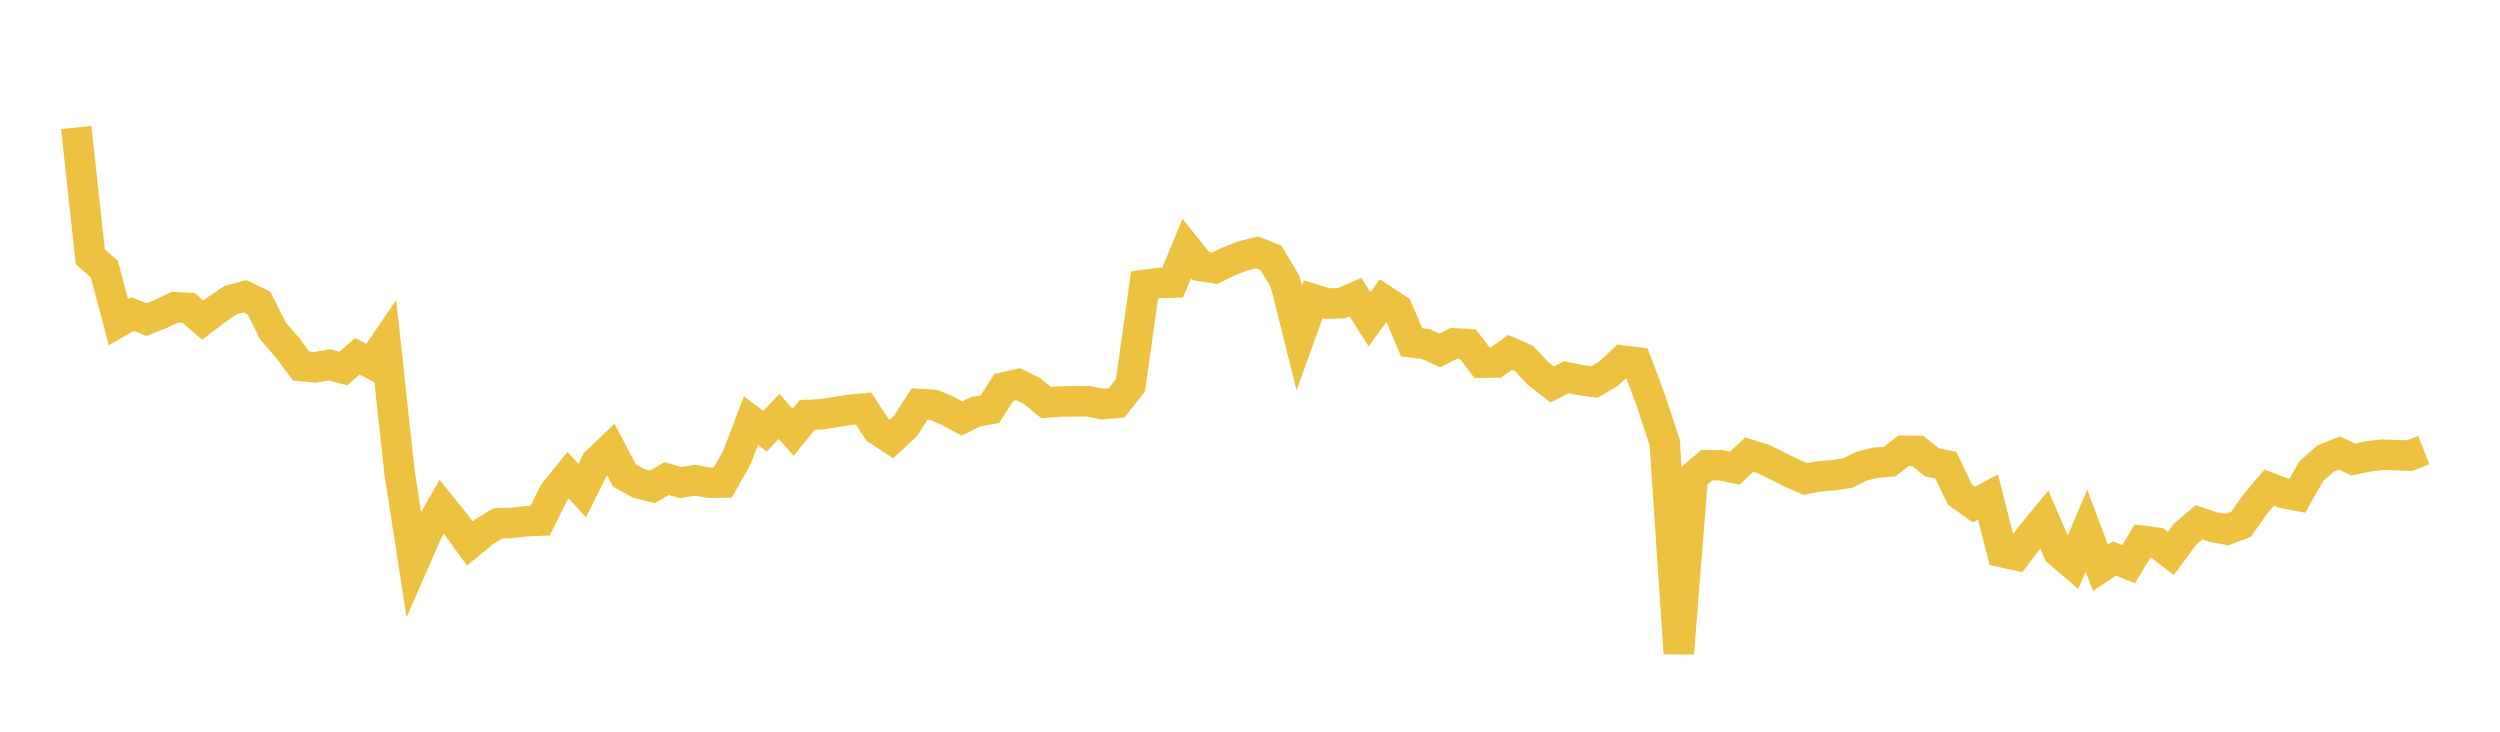 <svg width="164" height="48" xmlns="http://www.w3.org/2000/svg" xmlns:xlink="http://www.w3.org/1999/xlink"><path fill="none" stroke="rgb(237,194,64)" stroke-width="2" d="M5,8.363L5.922,16.84L6.844,17.656L7.766,21.133L8.689,20.603L9.611,20.964L10.533,20.6L11.455,20.157L12.377,20.203L13.299,20.999L14.222,20.298L15.144,19.677L16.066,19.436L16.988,19.881L17.91,21.718L18.832,22.775L19.754,24.012L20.677,24.102L21.599,23.929L22.521,24.179L23.443,23.372L24.365,23.846L25.287,22.488L26.21,31.003L27.132,36.949L28.054,34.848L28.976,33.241L29.898,34.383L30.82,35.657L31.743,34.894L32.665,34.333L33.587,34.306L34.509,34.193L35.431,34.152L36.353,32.31L37.275,31.175L38.198,32.187L39.12,30.317L40.042,29.437L40.964,31.196L41.886,31.705L42.808,31.938L43.731,31.395L44.653,31.659L45.575,31.506L46.497,31.664L47.419,31.656L48.341,30.013L49.263,27.593L50.186,28.287L51.108,27.318L52.03,28.356L52.952,27.221L53.874,27.179L54.796,27.037L55.719,26.885L56.641,26.797L57.563,28.196L58.485,28.797L59.407,27.93L60.329,26.503L61.251,26.557L62.174,26.952L63.096,27.453L64.018,27.005L64.94,26.84L65.862,25.407L66.784,25.207L67.707,25.653L68.629,26.406L69.551,26.335L70.473,26.33L71.395,26.325L72.317,26.508L73.24,26.435L74.162,25.272L75.084,18.692L76.006,18.57L76.928,18.538L77.85,16.302L78.772,17.453L79.695,17.597L80.617,17.141L81.539,16.782L82.461,16.554L83.383,16.923L84.305,18.478L85.228,22.18L86.15,19.626L87.072,19.915L87.994,19.891L88.916,19.487L89.838,20.948L90.76,19.679L91.683,20.281L92.605,22.456L93.527,22.568L94.449,22.989L95.371,22.527L96.293,22.574L97.216,23.79L98.138,23.781L99.06,23.113L99.982,23.517L100.904,24.504L101.826,25.224L102.749,24.746L103.671,24.934L104.593,25.061L105.515,24.523L106.437,23.651L107.359,23.764L108.281,26.223L109.204,29.033L110.126,42.861L111.048,31.302L111.97,30.516L112.892,30.521L113.814,30.71L114.737,29.821L115.659,30.104L116.581,30.556L117.503,31.016L118.425,31.42L119.347,31.247L120.269,31.176L121.192,31.039L122.114,30.582L123.036,30.354L123.958,30.282L124.88,29.57L125.802,29.581L126.725,30.317L127.647,30.522L128.569,32.436L129.491,33.098L130.413,32.605L131.335,36.222L132.257,36.424L133.18,35.2L134.102,34.078L135.024,36.201L135.946,36.989L136.868,34.811L137.79,37.241L138.713,36.634L139.635,37.014L140.557,35.478L141.479,35.597L142.401,36.311L143.323,35.058L144.246,34.265L145.168,34.57L146.09,34.742L147.012,34.392L147.934,33.086L148.856,31.986L149.778,32.344L150.701,32.521L151.623,30.908L152.545,30.085L153.467,29.718L154.389,30.151L155.311,29.943L156.234,29.827L157.156,29.859L158.078,29.885L159,29.531"></path></svg>